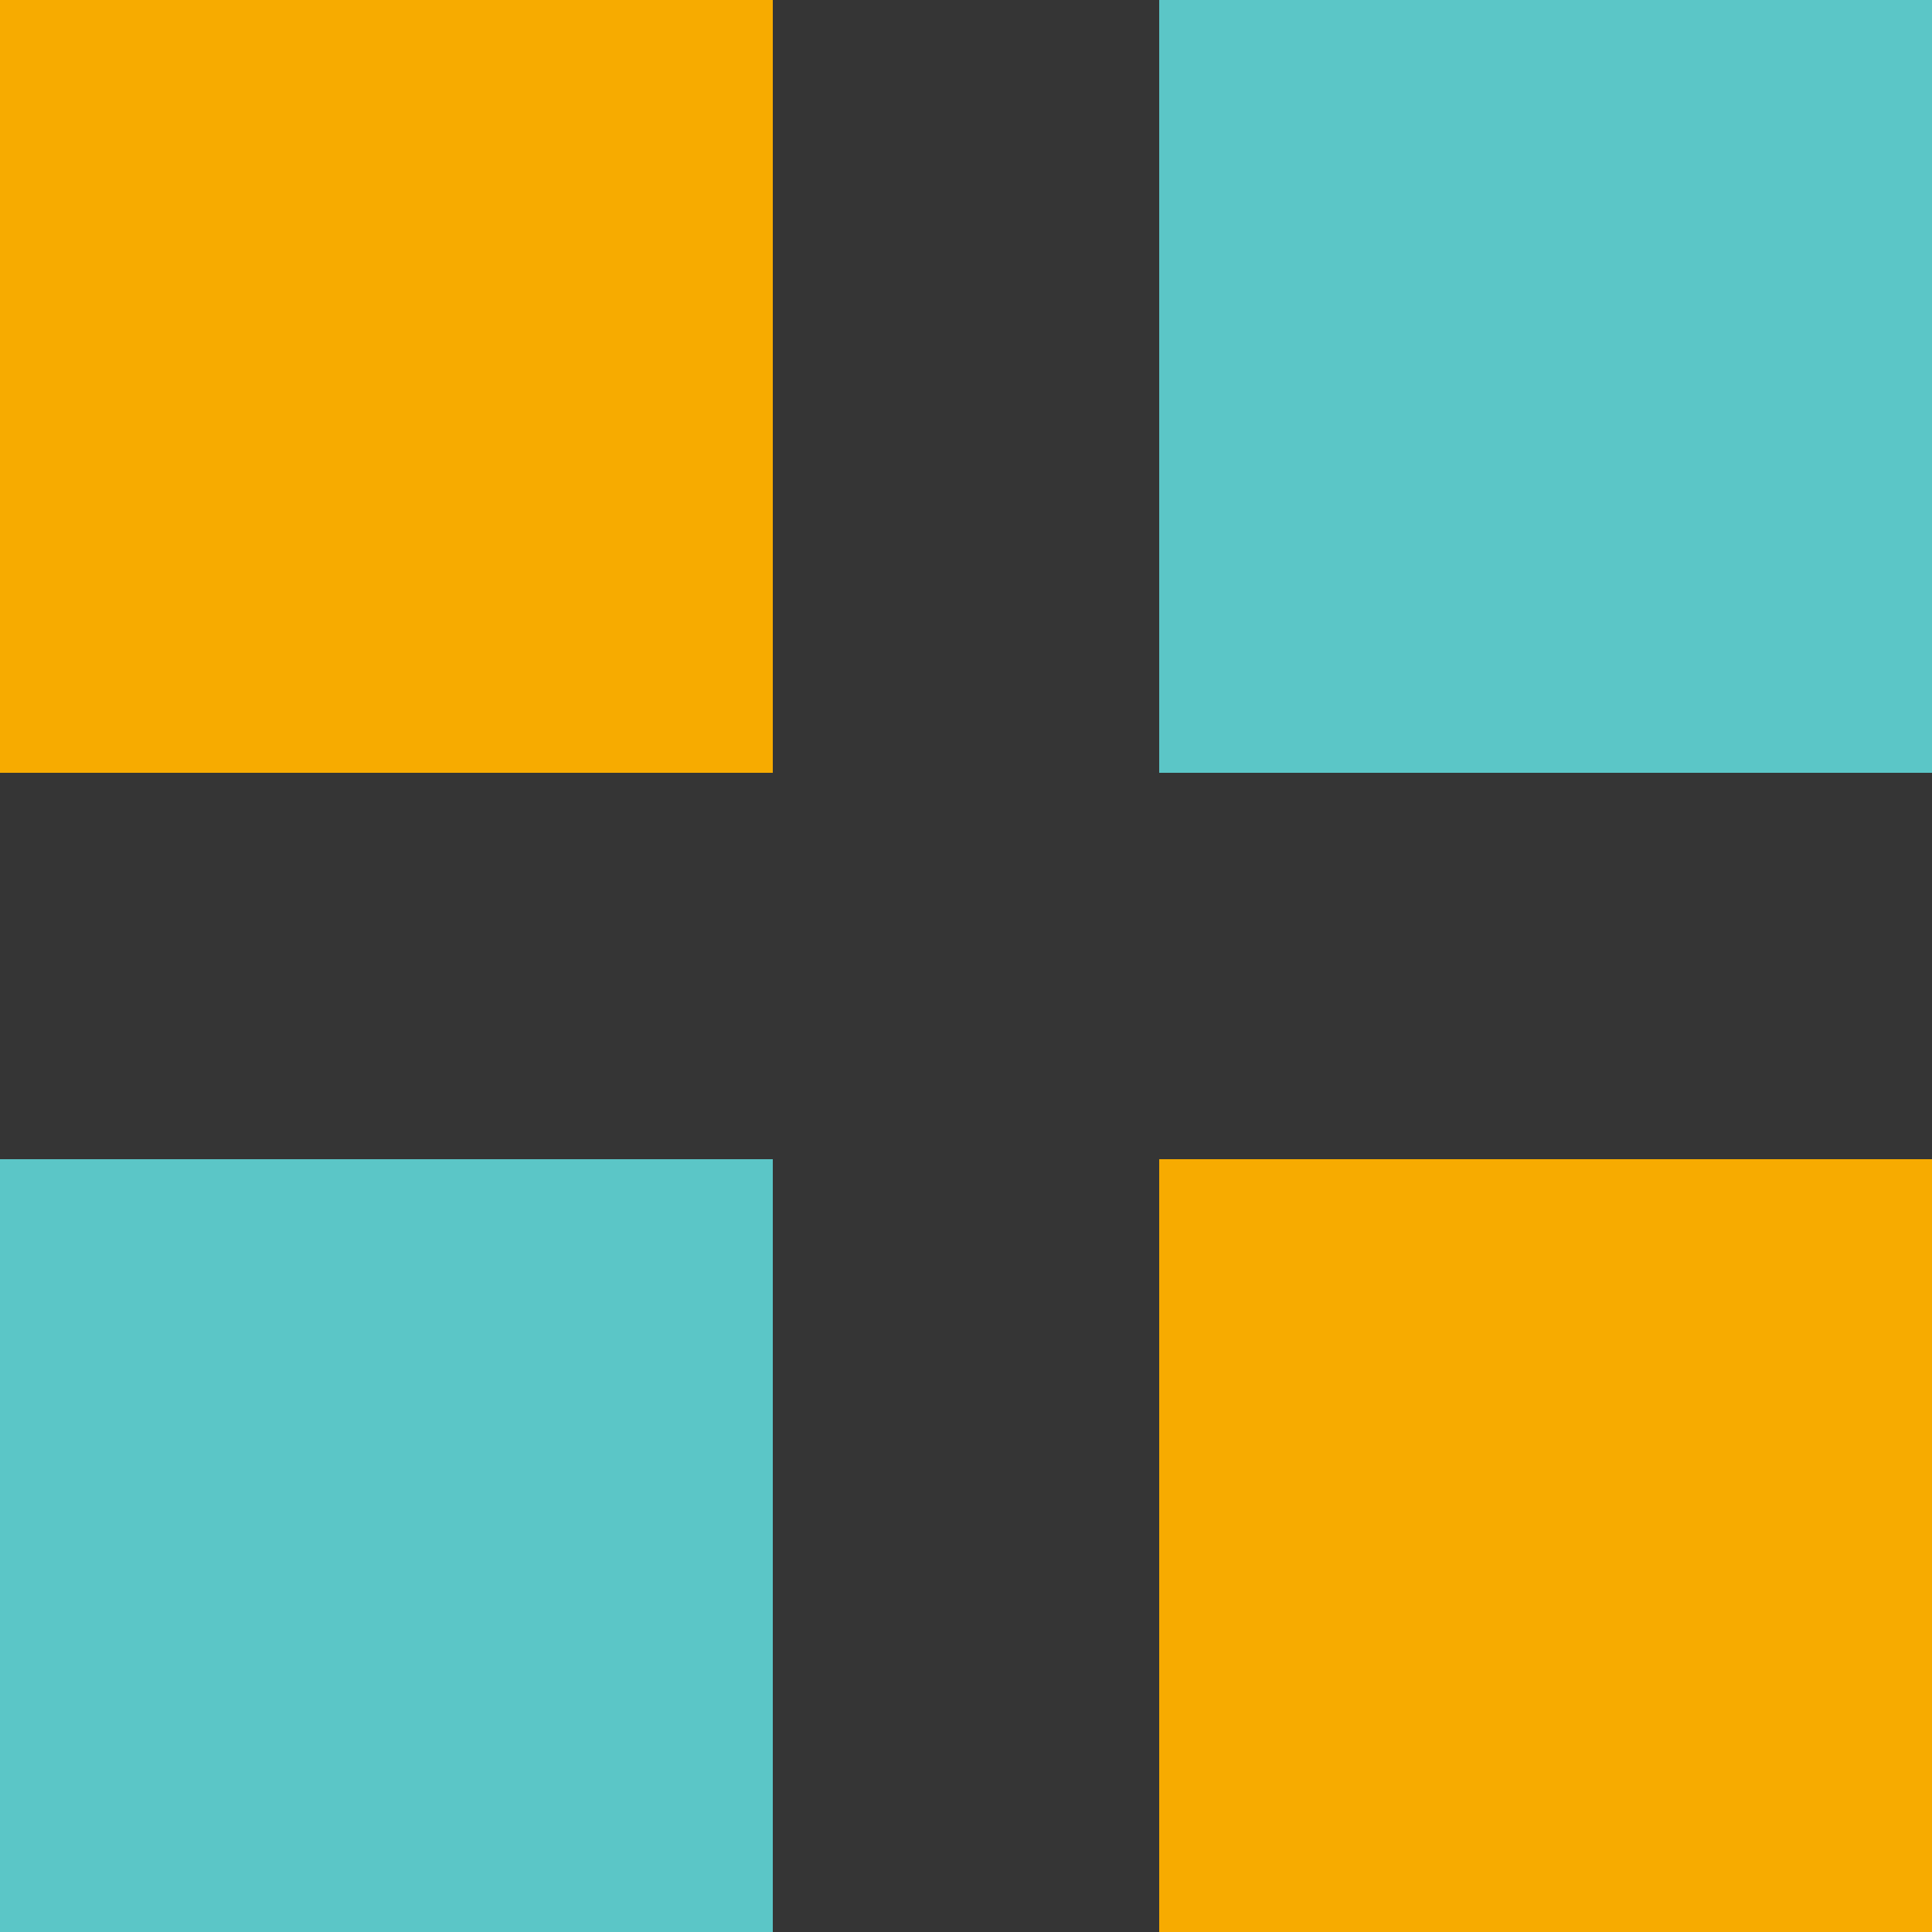 <svg id="deco_hdg5_02.svg" xmlns="http://www.w3.org/2000/svg" width="20" height="20" viewBox="0 0 20 20">
  <rect x="0" y="0" width="20" height="20" fill="#333333" stroke="none"/>
  <defs>
    <style>
      .cls-1 {
        fill: #fff;
        fill-opacity: 0.01;
      }

      .cls-2 {
        fill: #f7ab00;
      }

      .cls-3 {
        fill: #5bc6c7;
      }
    </style>
  </defs>
  <rect id="長方形_519" data-name="長方形 519" class="cls-1" width="20" height="20"/>
  <rect id="長方形_519-2" data-name="長方形 519" class="cls-2" x="12" y="12" width="8" height="8"/>
  <rect id="長方形_519-3" data-name="長方形 519" class="cls-3" x="12" width="8" height="8"/>
  <rect id="長方形_519-4" data-name="長方形 519" class="cls-3" y="12" width="8" height="8"/>
  <rect id="長方形_519-5" data-name="長方形 519" class="cls-2" width="8" height="8"/>
</svg>
